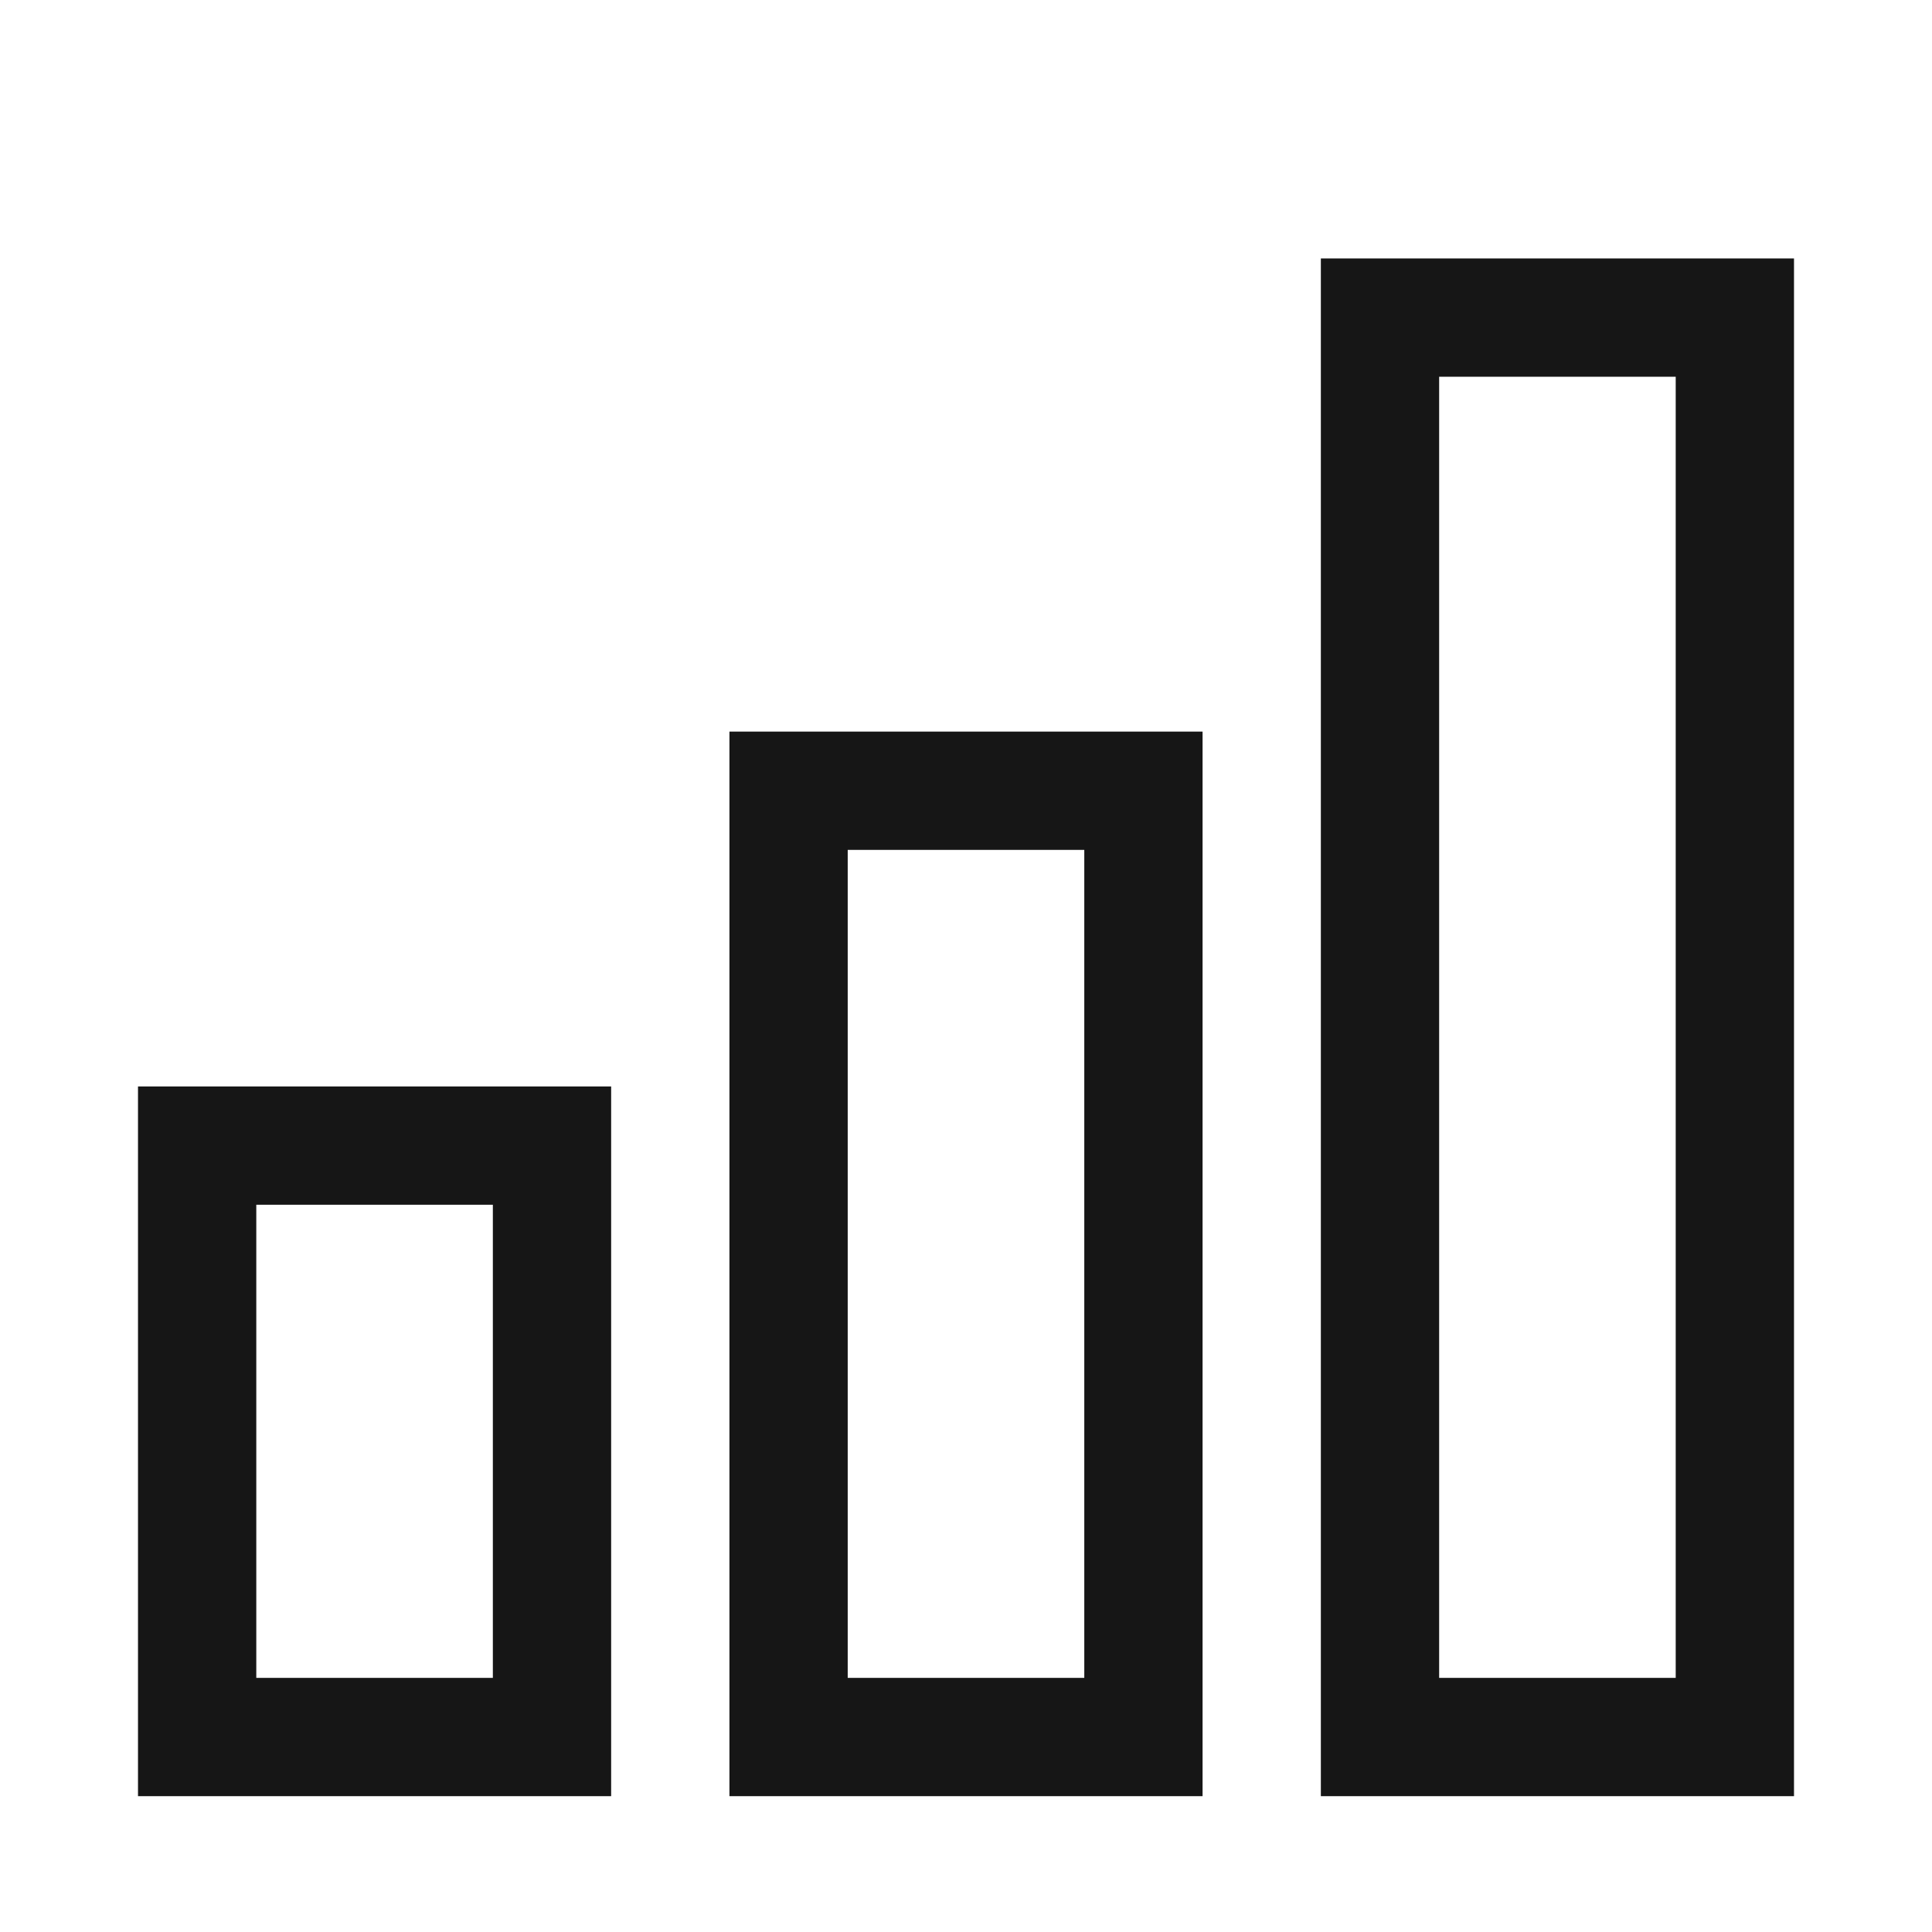 <svg width="49" height="49" viewBox="0 0 49 49" fill="none" xmlns="http://www.w3.org/2000/svg">
<path d="M45.5 45.555H33.5V6.555H45.5V45.555ZM36.5 42.555H42.5V9.555H36.5V42.555Z" fill="#161616"/>
<path d="M30.5 45.555H18.5V18.555H30.5V45.555ZM21.5 42.555H27.5V21.555H21.5V42.555Z" fill="#161616"/>
<path d="M15.5 45.555H3.5V27.555H15.5V45.555ZM6.5 42.555H12.5V30.555H6.5V42.555Z" fill="#161616"/>
</svg>
